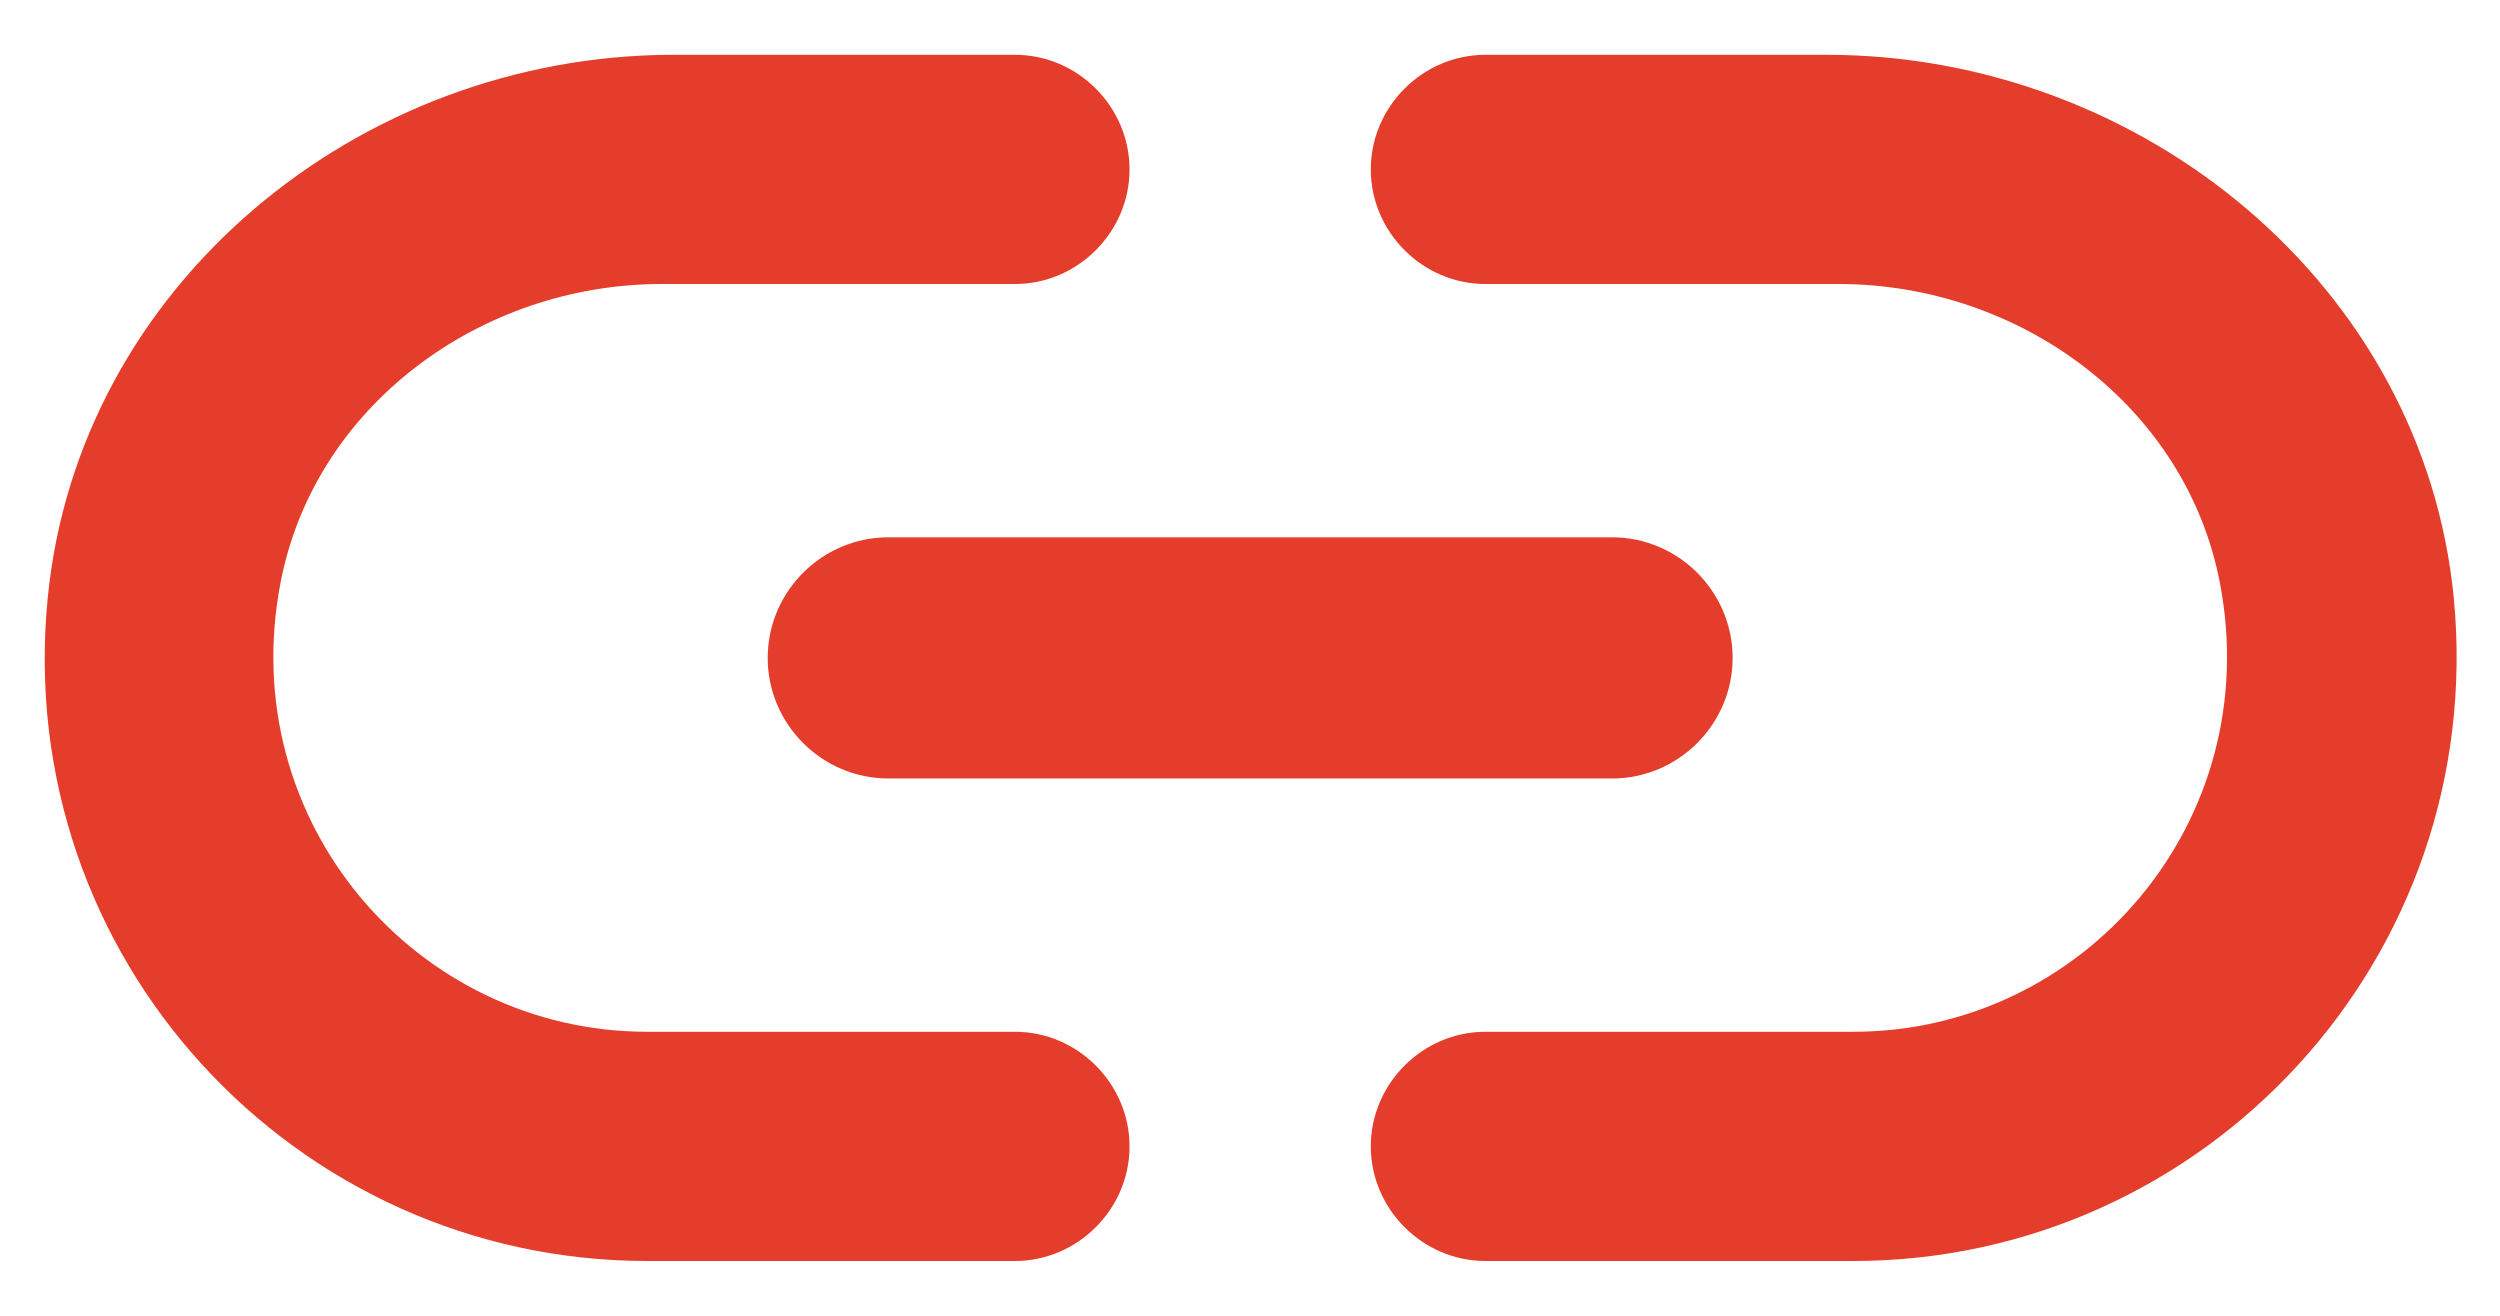 <svg width="38" height="20" viewBox="0 0 38 20" fill="none" xmlns="http://www.w3.org/2000/svg">
<path d="M4.263 8.863C4.776 6.168 7.306 4.317 10.056 4.317H15.428C16.381 4.317 17.169 3.528 17.169 2.575C17.169 1.622 16.381 0.833 15.428 0.833H10.239C5.454 0.833 1.183 4.335 0.724 9.102C0.193 14.565 4.483 19.167 9.836 19.167H15.428C16.381 19.167 17.169 18.378 17.169 17.425C17.169 16.472 16.381 15.683 15.428 15.683H9.836C6.334 15.683 3.566 12.493 4.263 8.863ZM13.503 11.833H24.503C25.511 11.833 26.336 11.008 26.336 10C26.336 8.992 25.511 8.167 24.503 8.167H13.503C12.494 8.167 11.669 8.992 11.669 10C11.669 11.008 12.494 11.833 13.503 11.833ZM27.766 0.833H22.578C21.624 0.833 20.836 1.622 20.836 2.575C20.836 3.528 21.624 4.317 22.578 4.317H27.949C30.699 4.317 33.229 6.168 33.743 8.863C34.439 12.493 31.671 15.683 28.169 15.683H22.578C21.624 15.683 20.836 16.472 20.836 17.425C20.836 18.378 21.624 19.167 22.578 19.167H28.169C33.523 19.167 37.813 14.565 37.299 9.102C36.841 4.335 32.551 0.833 27.766 0.833Z" fill="#E53D2C"/>
</svg>
